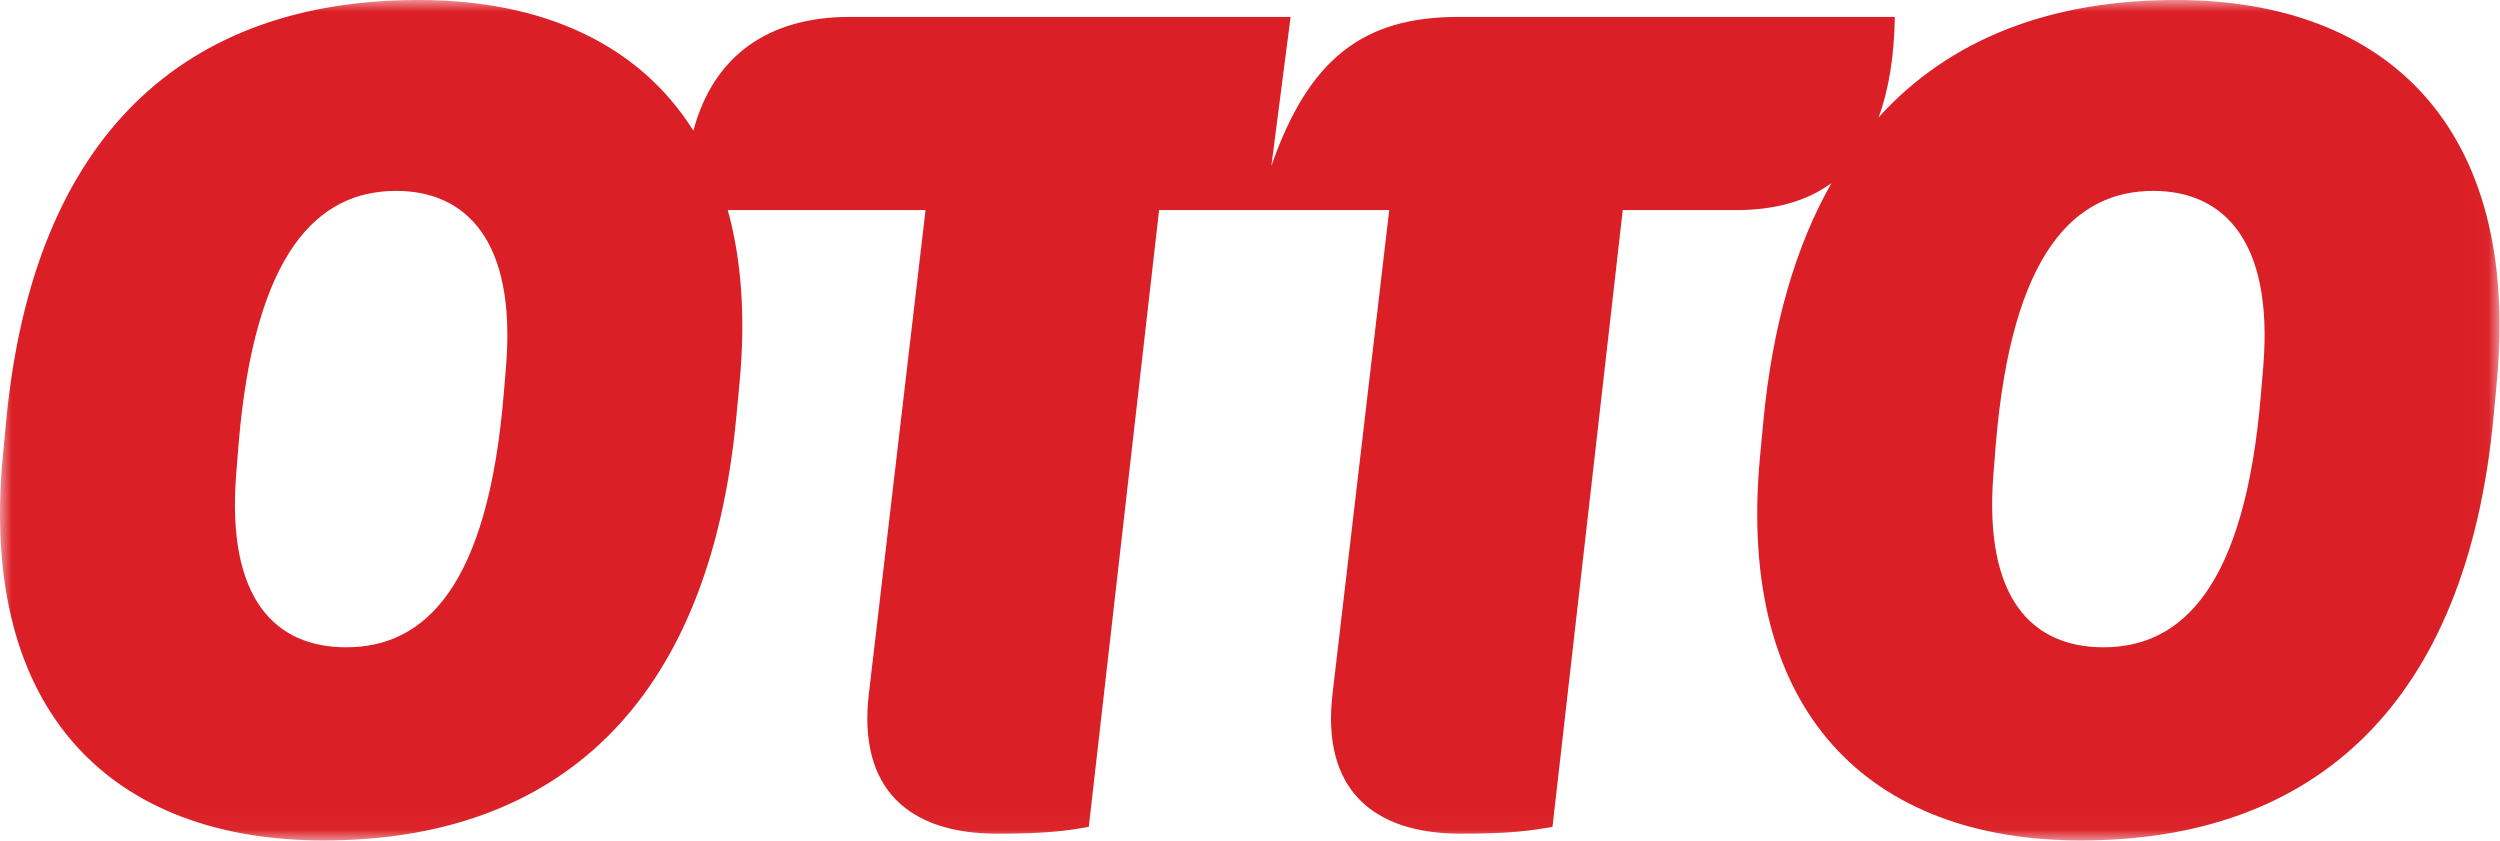 <svg xmlns="http://www.w3.org/2000/svg" fill="none" viewBox="0 0 107 36" height="36" width="107">
<mask height="36" width="107" y="0" x="0" maskUnits="userSpaceOnUse" style="mask-type:luminance" id="mask0_101_4">
<path fill="white" d="M0 1.52588e-05V35.972H106.982V1.52588e-05"></path>
</mask>
<g mask="url(#mask0_101_4)">
<path fill="#DB1F26" d="M96.87 15.665L96.772 16.825C96.093 25.141 93.376 27.704 90.028 27.704C87.019 27.704 84.884 25.674 85.321 20.258L85.418 19.049C86.098 10.781 88.814 8.17 92.162 8.17C95.123 8.17 97.306 10.249 96.87 15.665ZM21.66 15.665L21.563 16.825C20.884 25.141 18.166 27.704 14.818 27.704C11.81 27.704 9.675 25.674 10.112 20.258L10.208 19.049C10.888 10.781 13.606 8.17 16.954 8.17C19.913 8.17 22.097 10.249 21.66 15.665ZM93.133 -0.001C87.803 -0.001 83.467 1.636 80.403 5.026C80.84 3.849 81.07 2.414 81.1 0.724H62.419C58.343 0.724 56.014 2.513 54.413 7.106L55.238 0.724H36.362C32.907 0.724 30.534 2.37 29.677 5.595C27.338 1.859 23.182 -0.001 17.924 -0.001C7.929 -0.001 1.426 5.753 0.262 18.034L0.116 19.581C-0.903 30.558 4.872 35.972 13.848 35.972C23.843 35.972 30.346 30.17 31.51 17.889L31.656 16.342C31.919 13.525 31.727 11.078 31.148 8.992H39.613L37.188 29.687C36.702 33.797 38.934 35.682 42.67 35.682C44.951 35.682 45.727 35.537 46.6 35.392L49.609 8.992H59.459L57.033 29.687C56.548 33.797 58.779 35.682 62.516 35.682C64.796 35.682 65.573 35.537 66.446 35.392L69.454 8.992H74.307C75.986 8.992 77.341 8.603 78.388 7.835C76.86 10.517 75.863 13.905 75.471 18.034L75.326 19.581C74.307 30.558 80.081 35.972 89.057 35.972C99.053 35.972 105.554 30.17 106.719 17.889L106.865 16.342C107.884 5.414 102.11 -0.001 93.133 -0.001Z"></path>
</g>
</svg>

